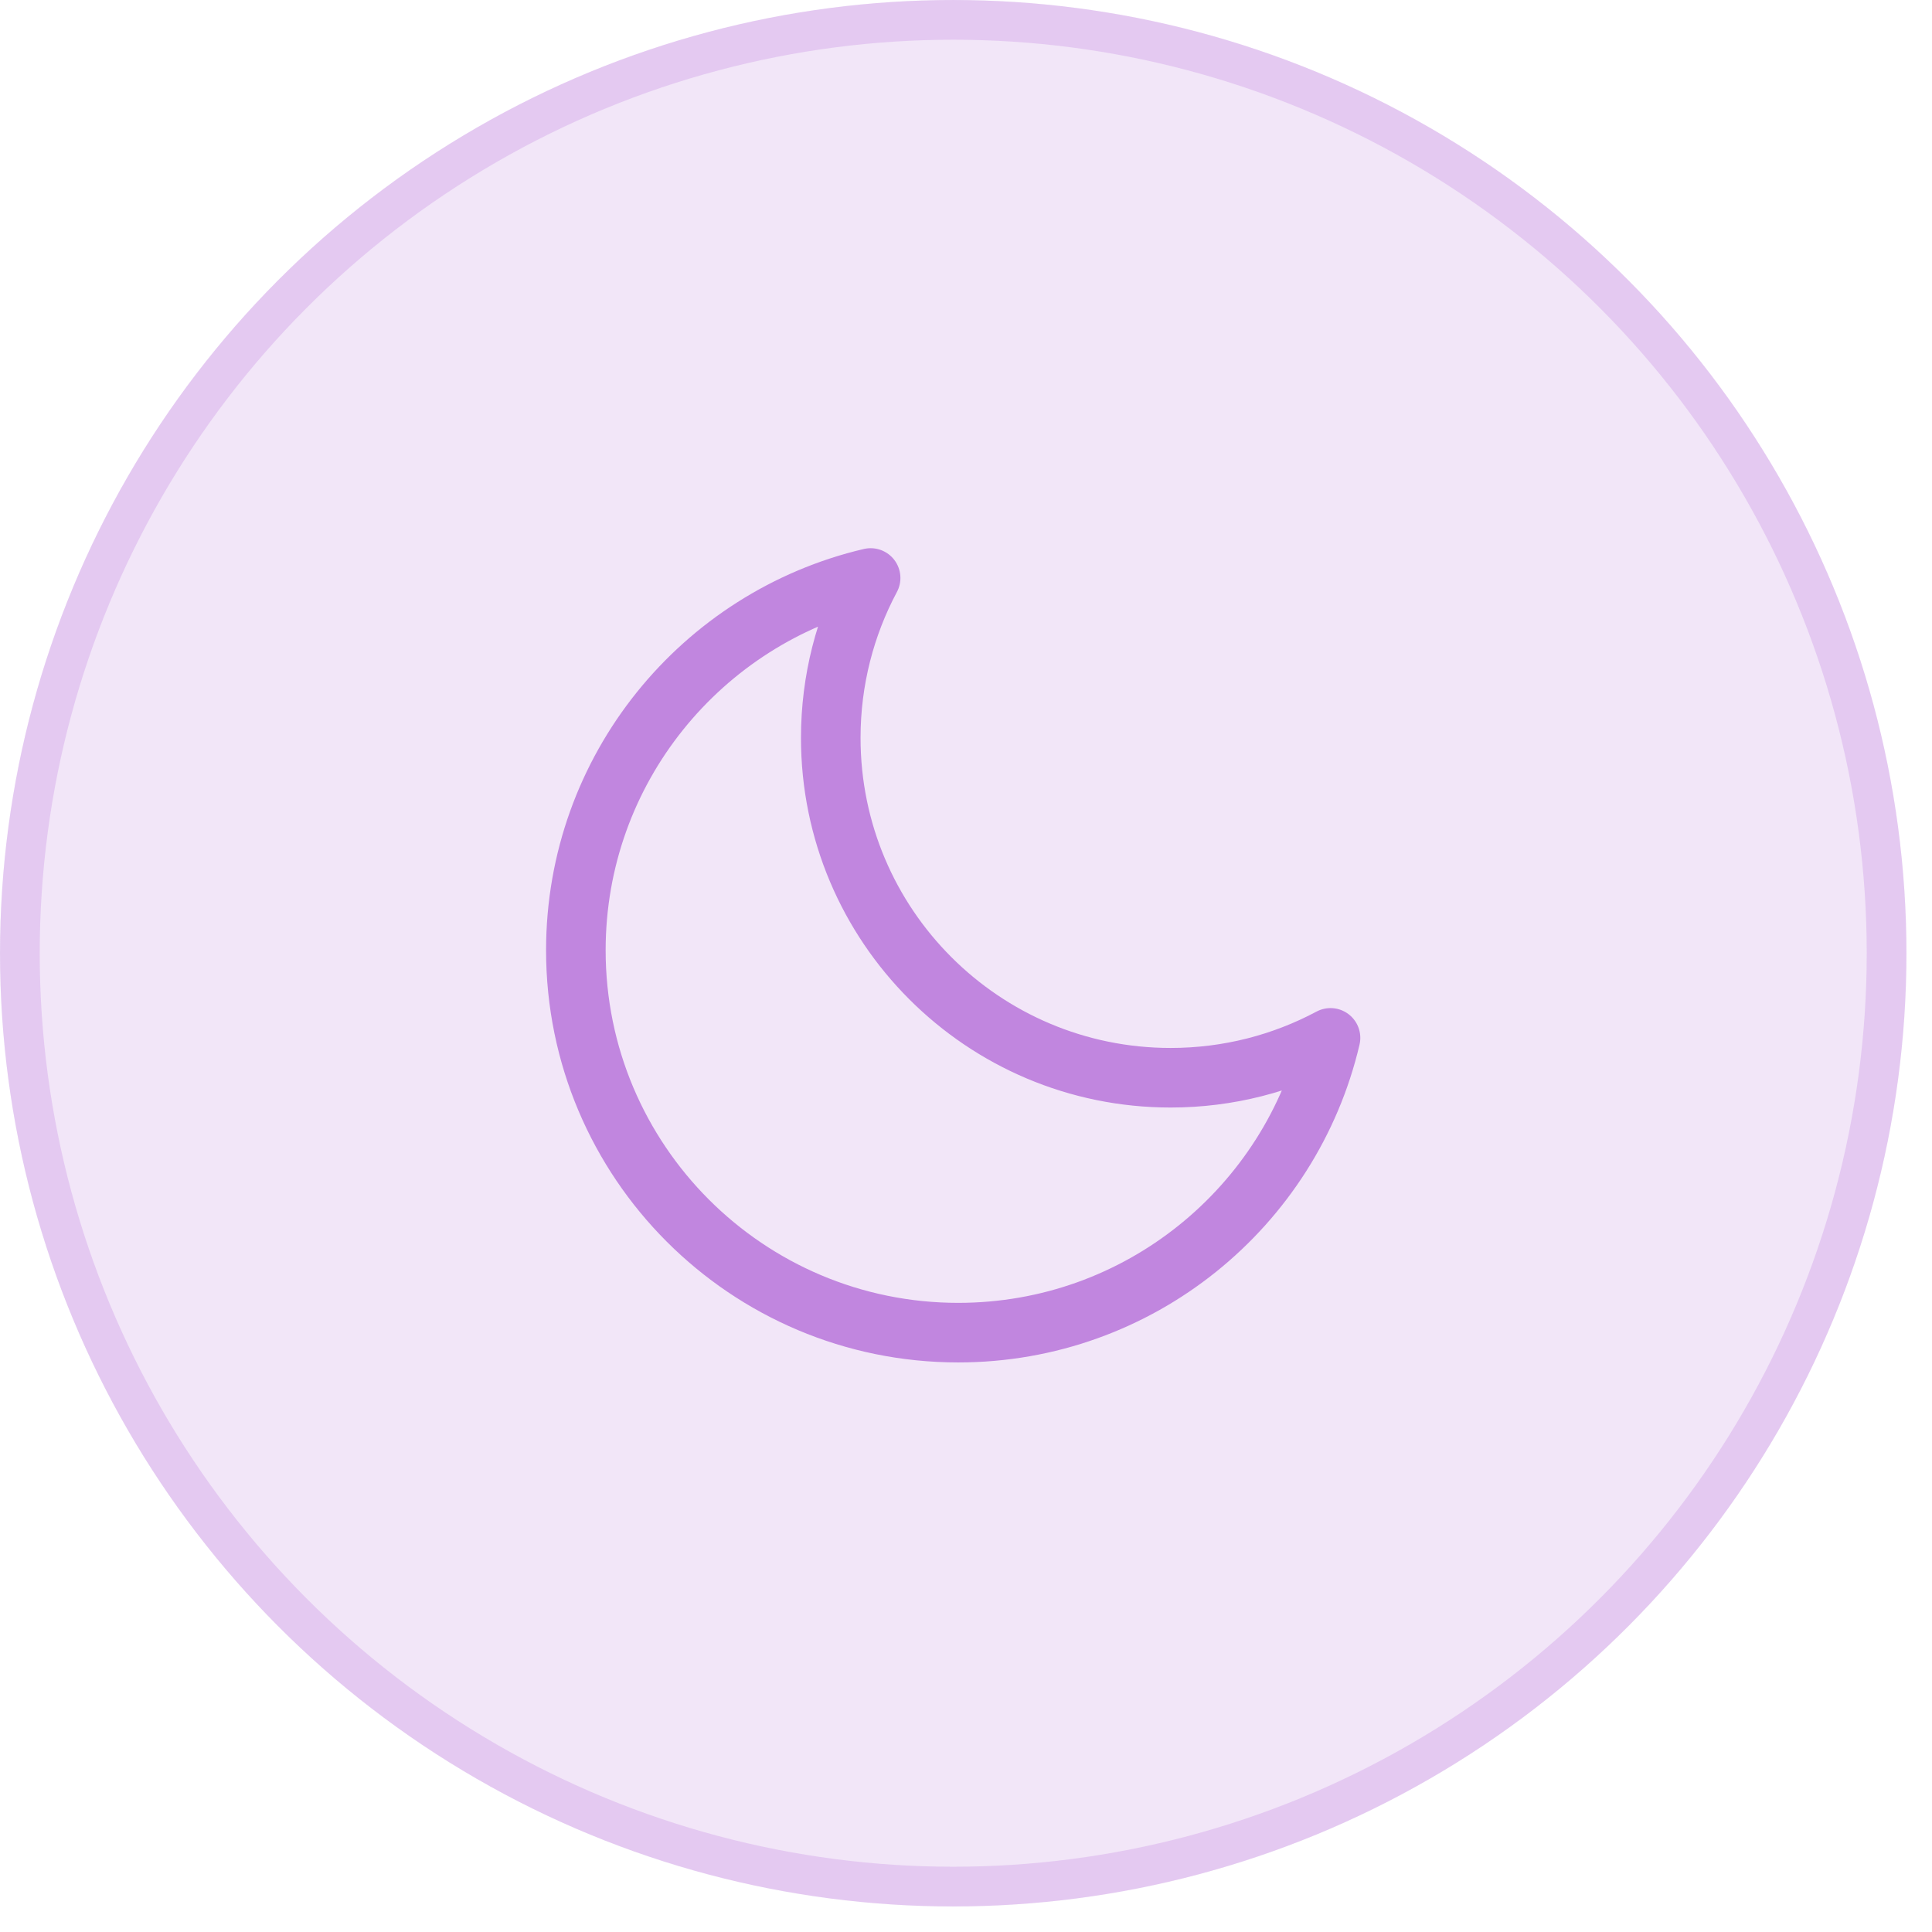 <svg width="49" height="49" viewBox="0 0 49 49" fill="none" xmlns="http://www.w3.org/2000/svg">
<circle cx="24.176" cy="24.176" r="24.176" fill="#C186DF" fill-opacity="0.2"/>
<circle cx="24.176" cy="24.176" r="23.672" stroke="#C186DF" stroke-opacity="0.3" stroke-width="1.007"/>
<path d="M33.745 26.323C32.536 26.968 31.156 27.334 29.69 27.334C24.93 27.334 21.07 23.475 21.07 18.714C21.07 17.248 21.436 15.868 22.081 14.659C17.796 15.664 14.605 19.51 14.605 24.101C14.605 29.457 18.947 33.799 24.303 33.799C28.894 33.799 32.74 30.608 33.745 26.323Z" stroke="#C186DF" stroke-width="1.511" stroke-linecap="round" stroke-linejoin="round"/>
</svg>
